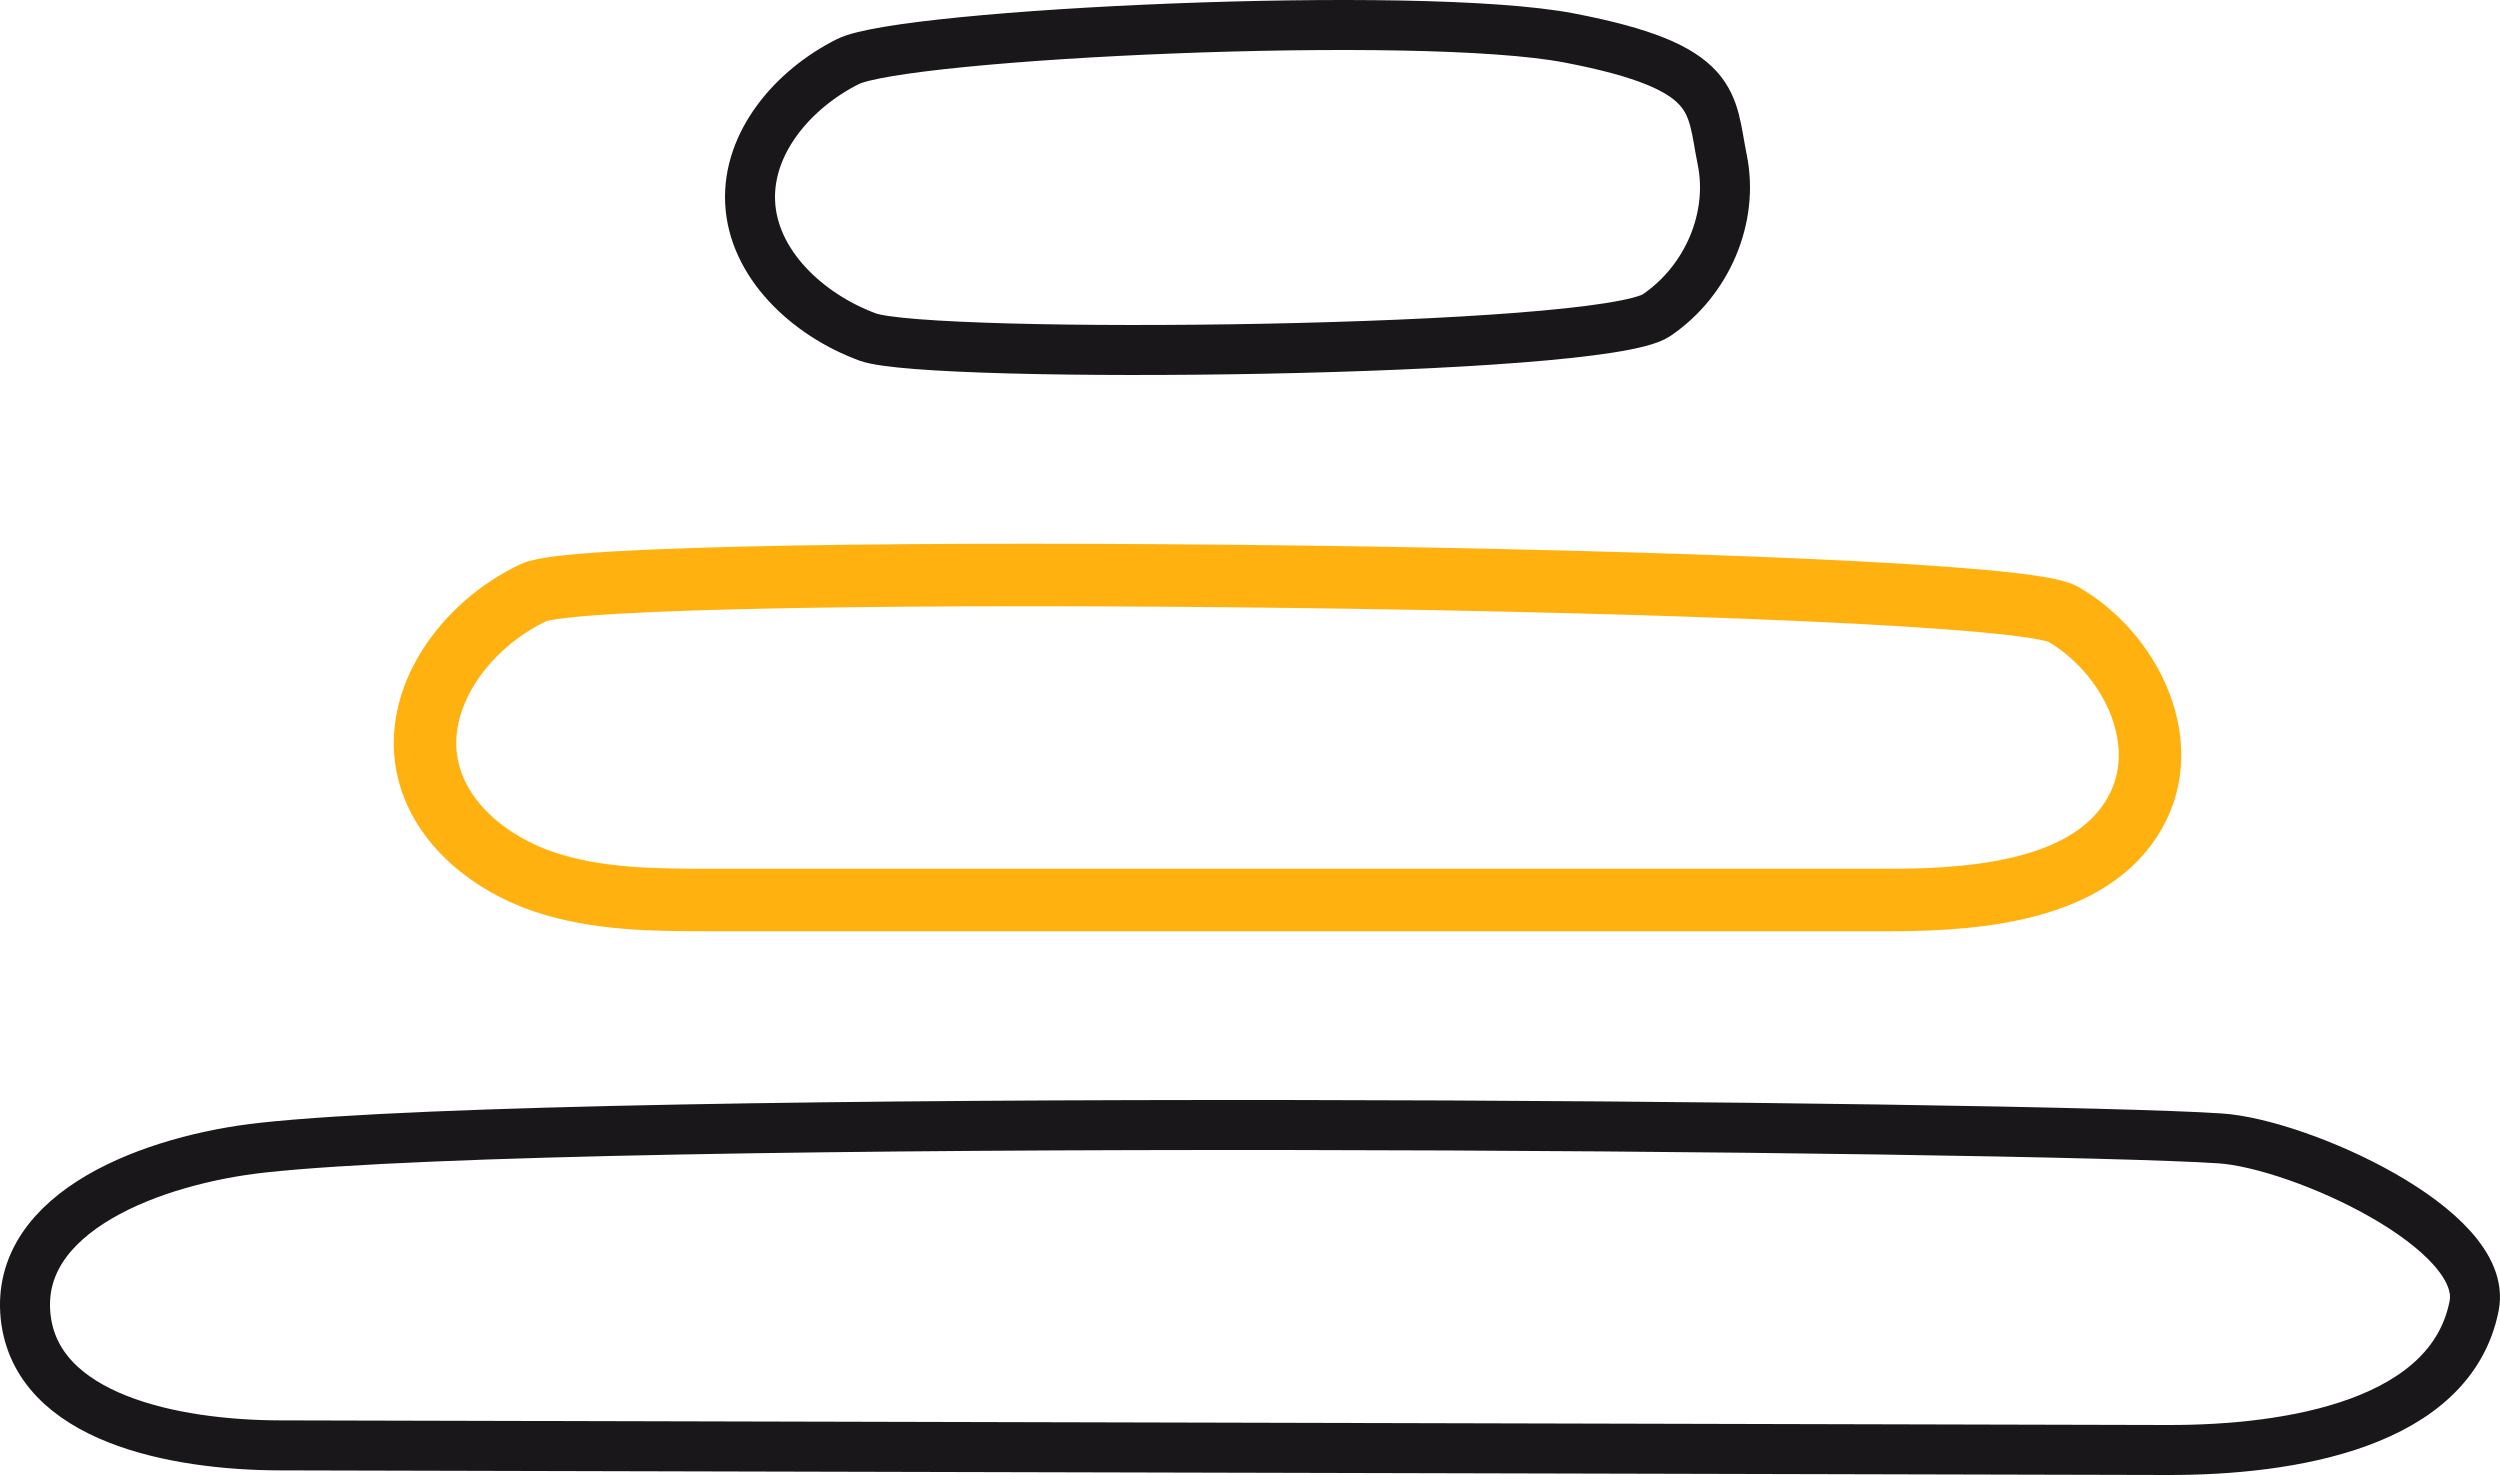 <?xml version="1.0" encoding="UTF-8"?>
<svg width="100px" height="59px" viewBox="0 0 100 59" version="1.1" xmlns="http://www.w3.org/2000/svg" xmlns:xlink="http://www.w3.org/1999/xlink">
    <!-- Generator: Sketch 50.2 (55047) - http://www.bohemiancoding.com/sketch -->
    <title>Page 1</title>
    <desc>Created with Sketch.</desc>
    <defs></defs>
    <g stroke="none" stroke-width="1" fill="none" fill-rule="evenodd">
        <g transform="translate(-262, -2040)">
            <g transform="translate(195, 637)">
                <g transform="translate(18, 1389)">
                    <g transform="translate(50, 15)">
                        <path d="M61.776,0.52 C55.74,-0.641 35.135,0.351 32.916,1.464 C30.695,2.577 28.895,4.727 29.005,7.085 C29.119,9.54 31.271,11.581 33.711,12.482 C36.153,13.383 63.042,13.119 65.266,11.605 C67.296,10.222 68.361,7.698 67.889,5.389 C67.418,3.079 67.812,1.681 61.776,0.52 Z" stroke="#1A171B" stroke-width="2"></path>
                        <path d="M20.348,22.701 C17.593,23.999 15.418,26.974 16.14,29.863 C16.671,31.991 18.635,33.56 20.767,34.276 C22.898,34.993 25.203,35 27.458,35 C43.184,35 58.908,35 74.634,35 C78.397,35 82.967,34.53 84.552,31.215 C85.85,28.501 84.172,25.106 81.526,23.569 C78.881,22.032 23.103,21.403 20.348,22.701 Z" stroke="#FFB20F" stroke-width="2.5"></path>
                        <path d="M9.52,44.904 C5.166,45.376 -0.423,47.439 0.025,51.664 C0.457,55.725 5.978,56.805 10.189,56.815 C35.358,56.876 60.527,56.938 85.697,57 C90.653,57.012 97.043,55.951 97.966,51.231 C98.565,48.169 91.013,44.75 87.806,44.536 C80.183,44.025 22.486,43.498 9.52,44.904 Z" stroke="#1A171B" stroke-width="2"></path>
                    </g>
                </g>
            </g>
        </g>
    </g>
</svg>